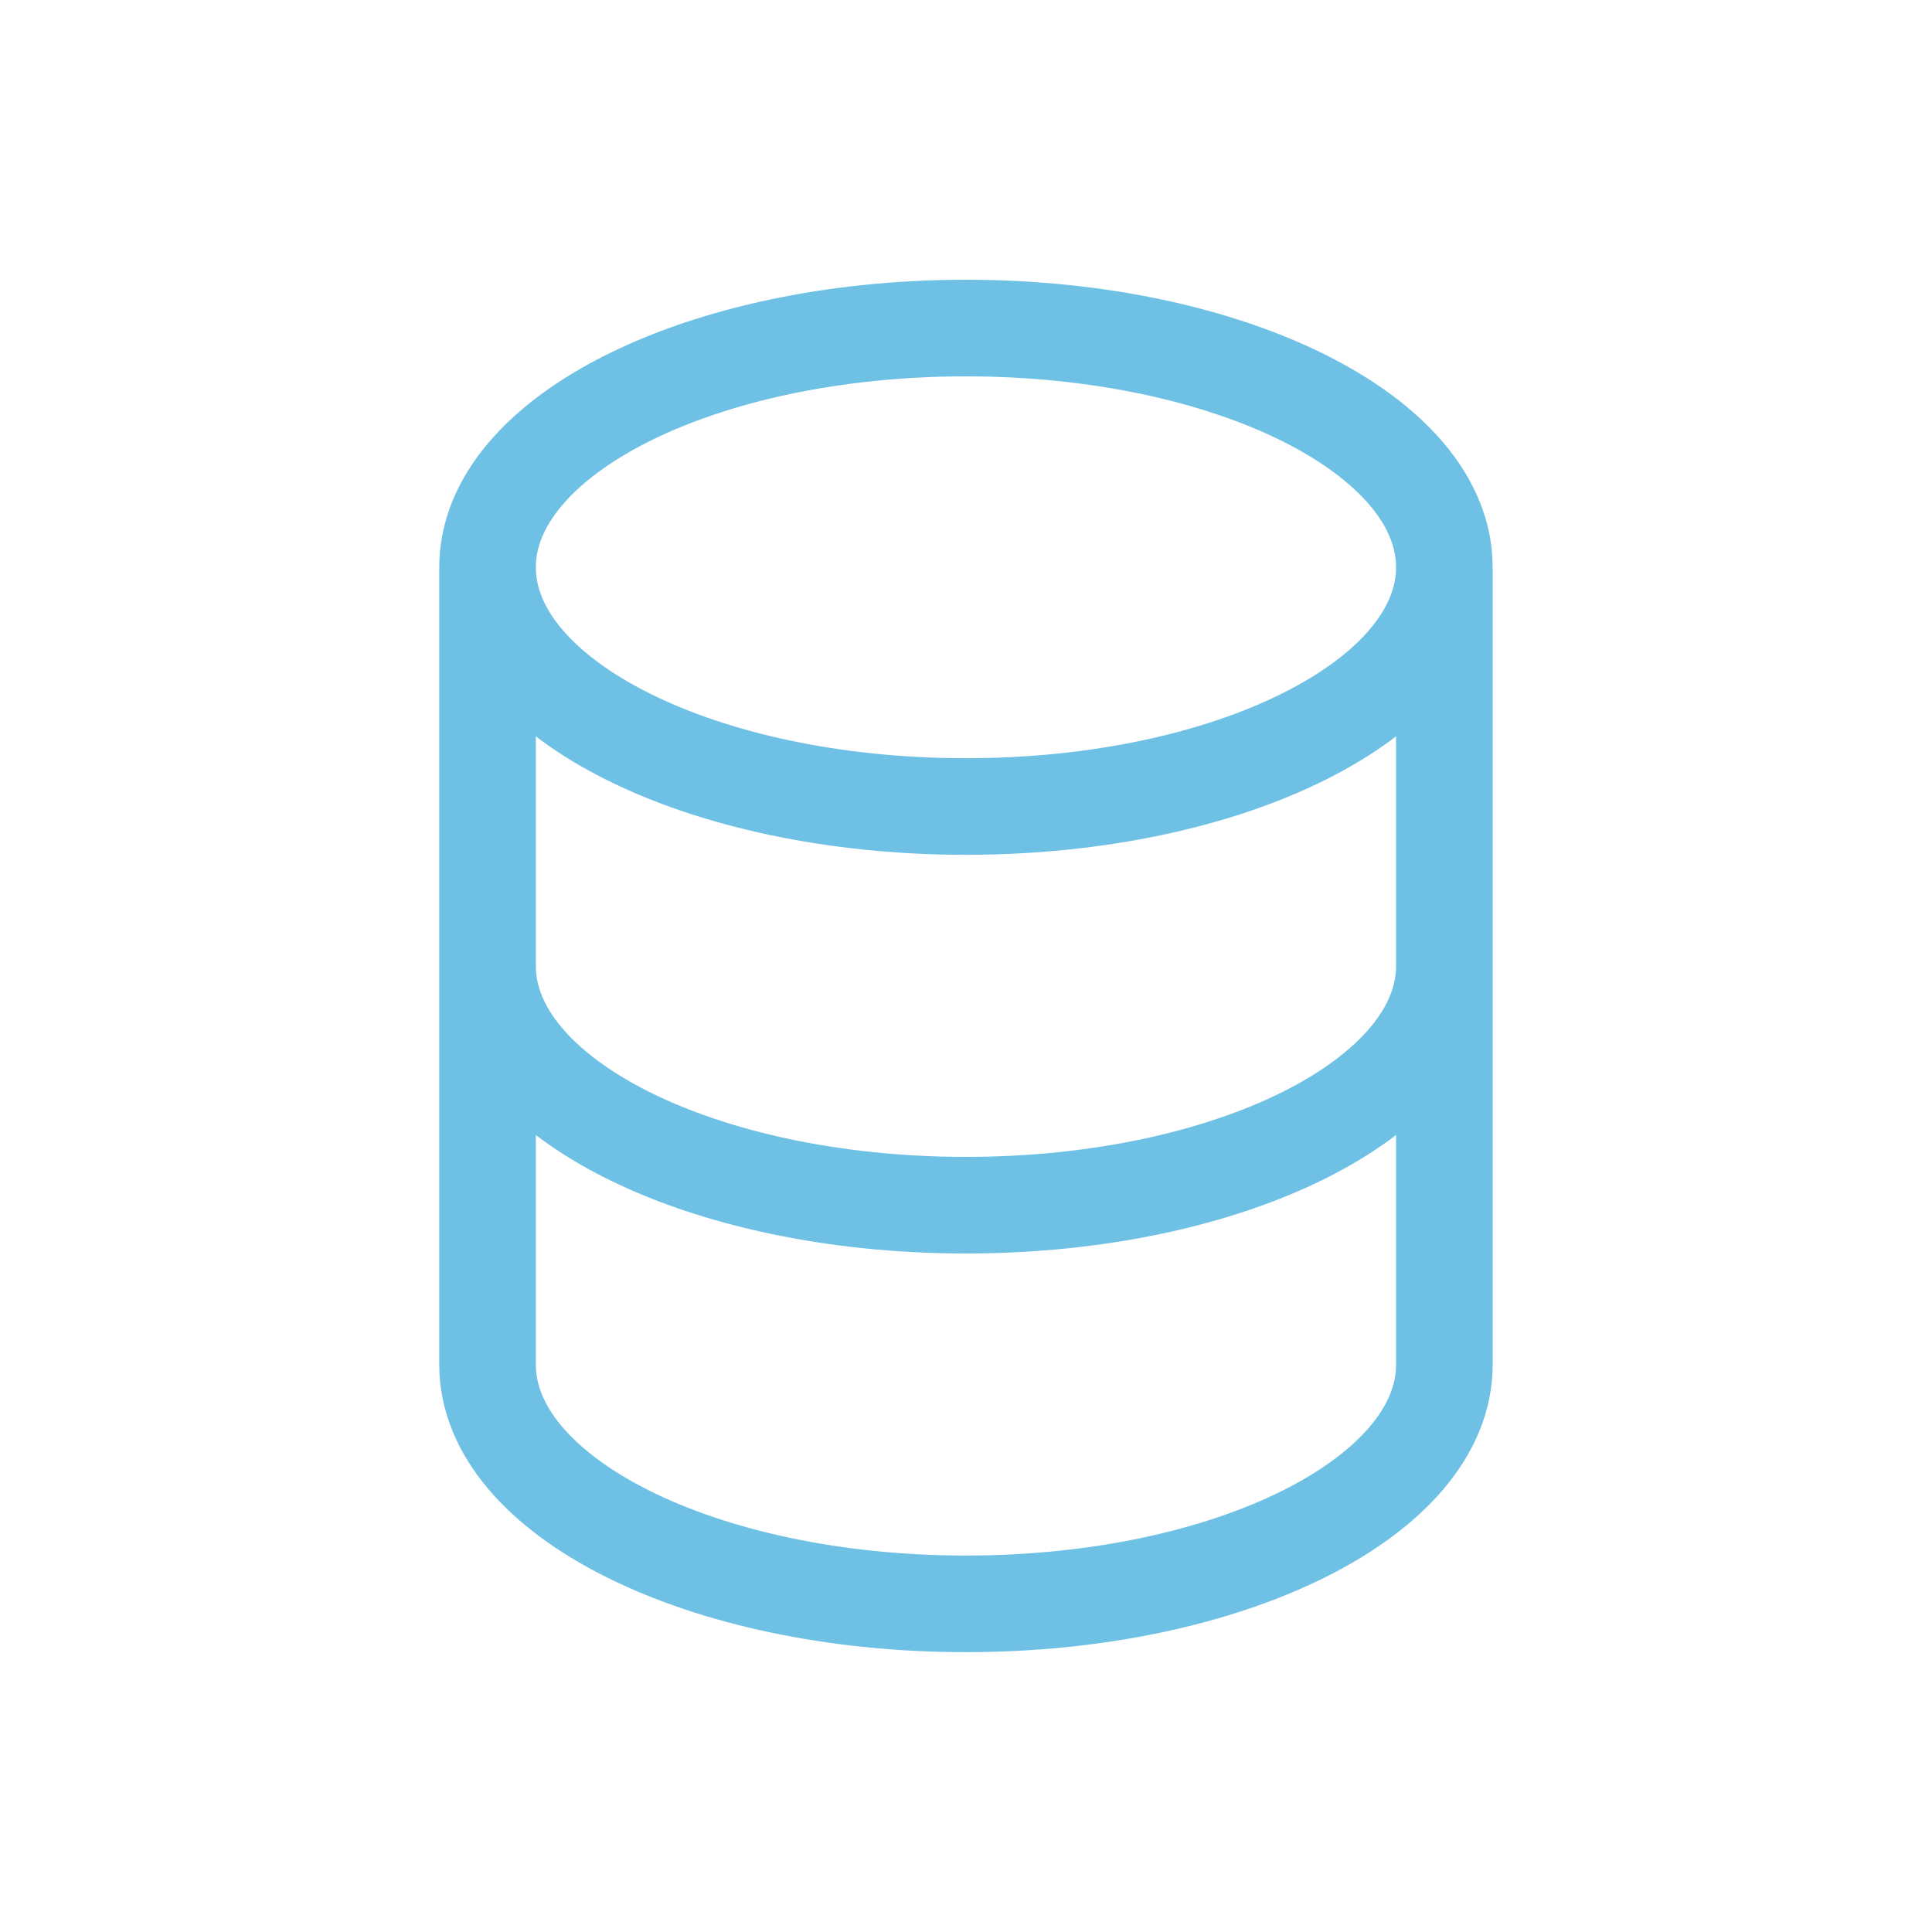 <svg width="20" height="20" viewBox="0 0 20 20" fill="none" xmlns="http://www.w3.org/2000/svg">
<path d="M14.952 10V14.127C14.952 15.494 12.734 16.603 9.999 16.603C7.264 16.603 5.047 15.494 5.047 14.127V10M14.952 10V5.873M14.952 10C14.952 11.367 12.734 12.476 9.999 12.476C7.264 12.476 5.047 11.367 5.047 10M14.952 5.873C14.952 4.505 12.734 3.396 9.999 3.396C7.264 3.396 5.047 4.505 5.047 5.873M14.952 5.873C14.952 7.24 12.734 8.349 9.999 8.349C7.264 8.349 5.047 7.24 5.047 5.873M5.047 10V5.873" stroke="#6EC1E4" stroke-linecap="round" stroke-linejoin="round"/>
</svg>
